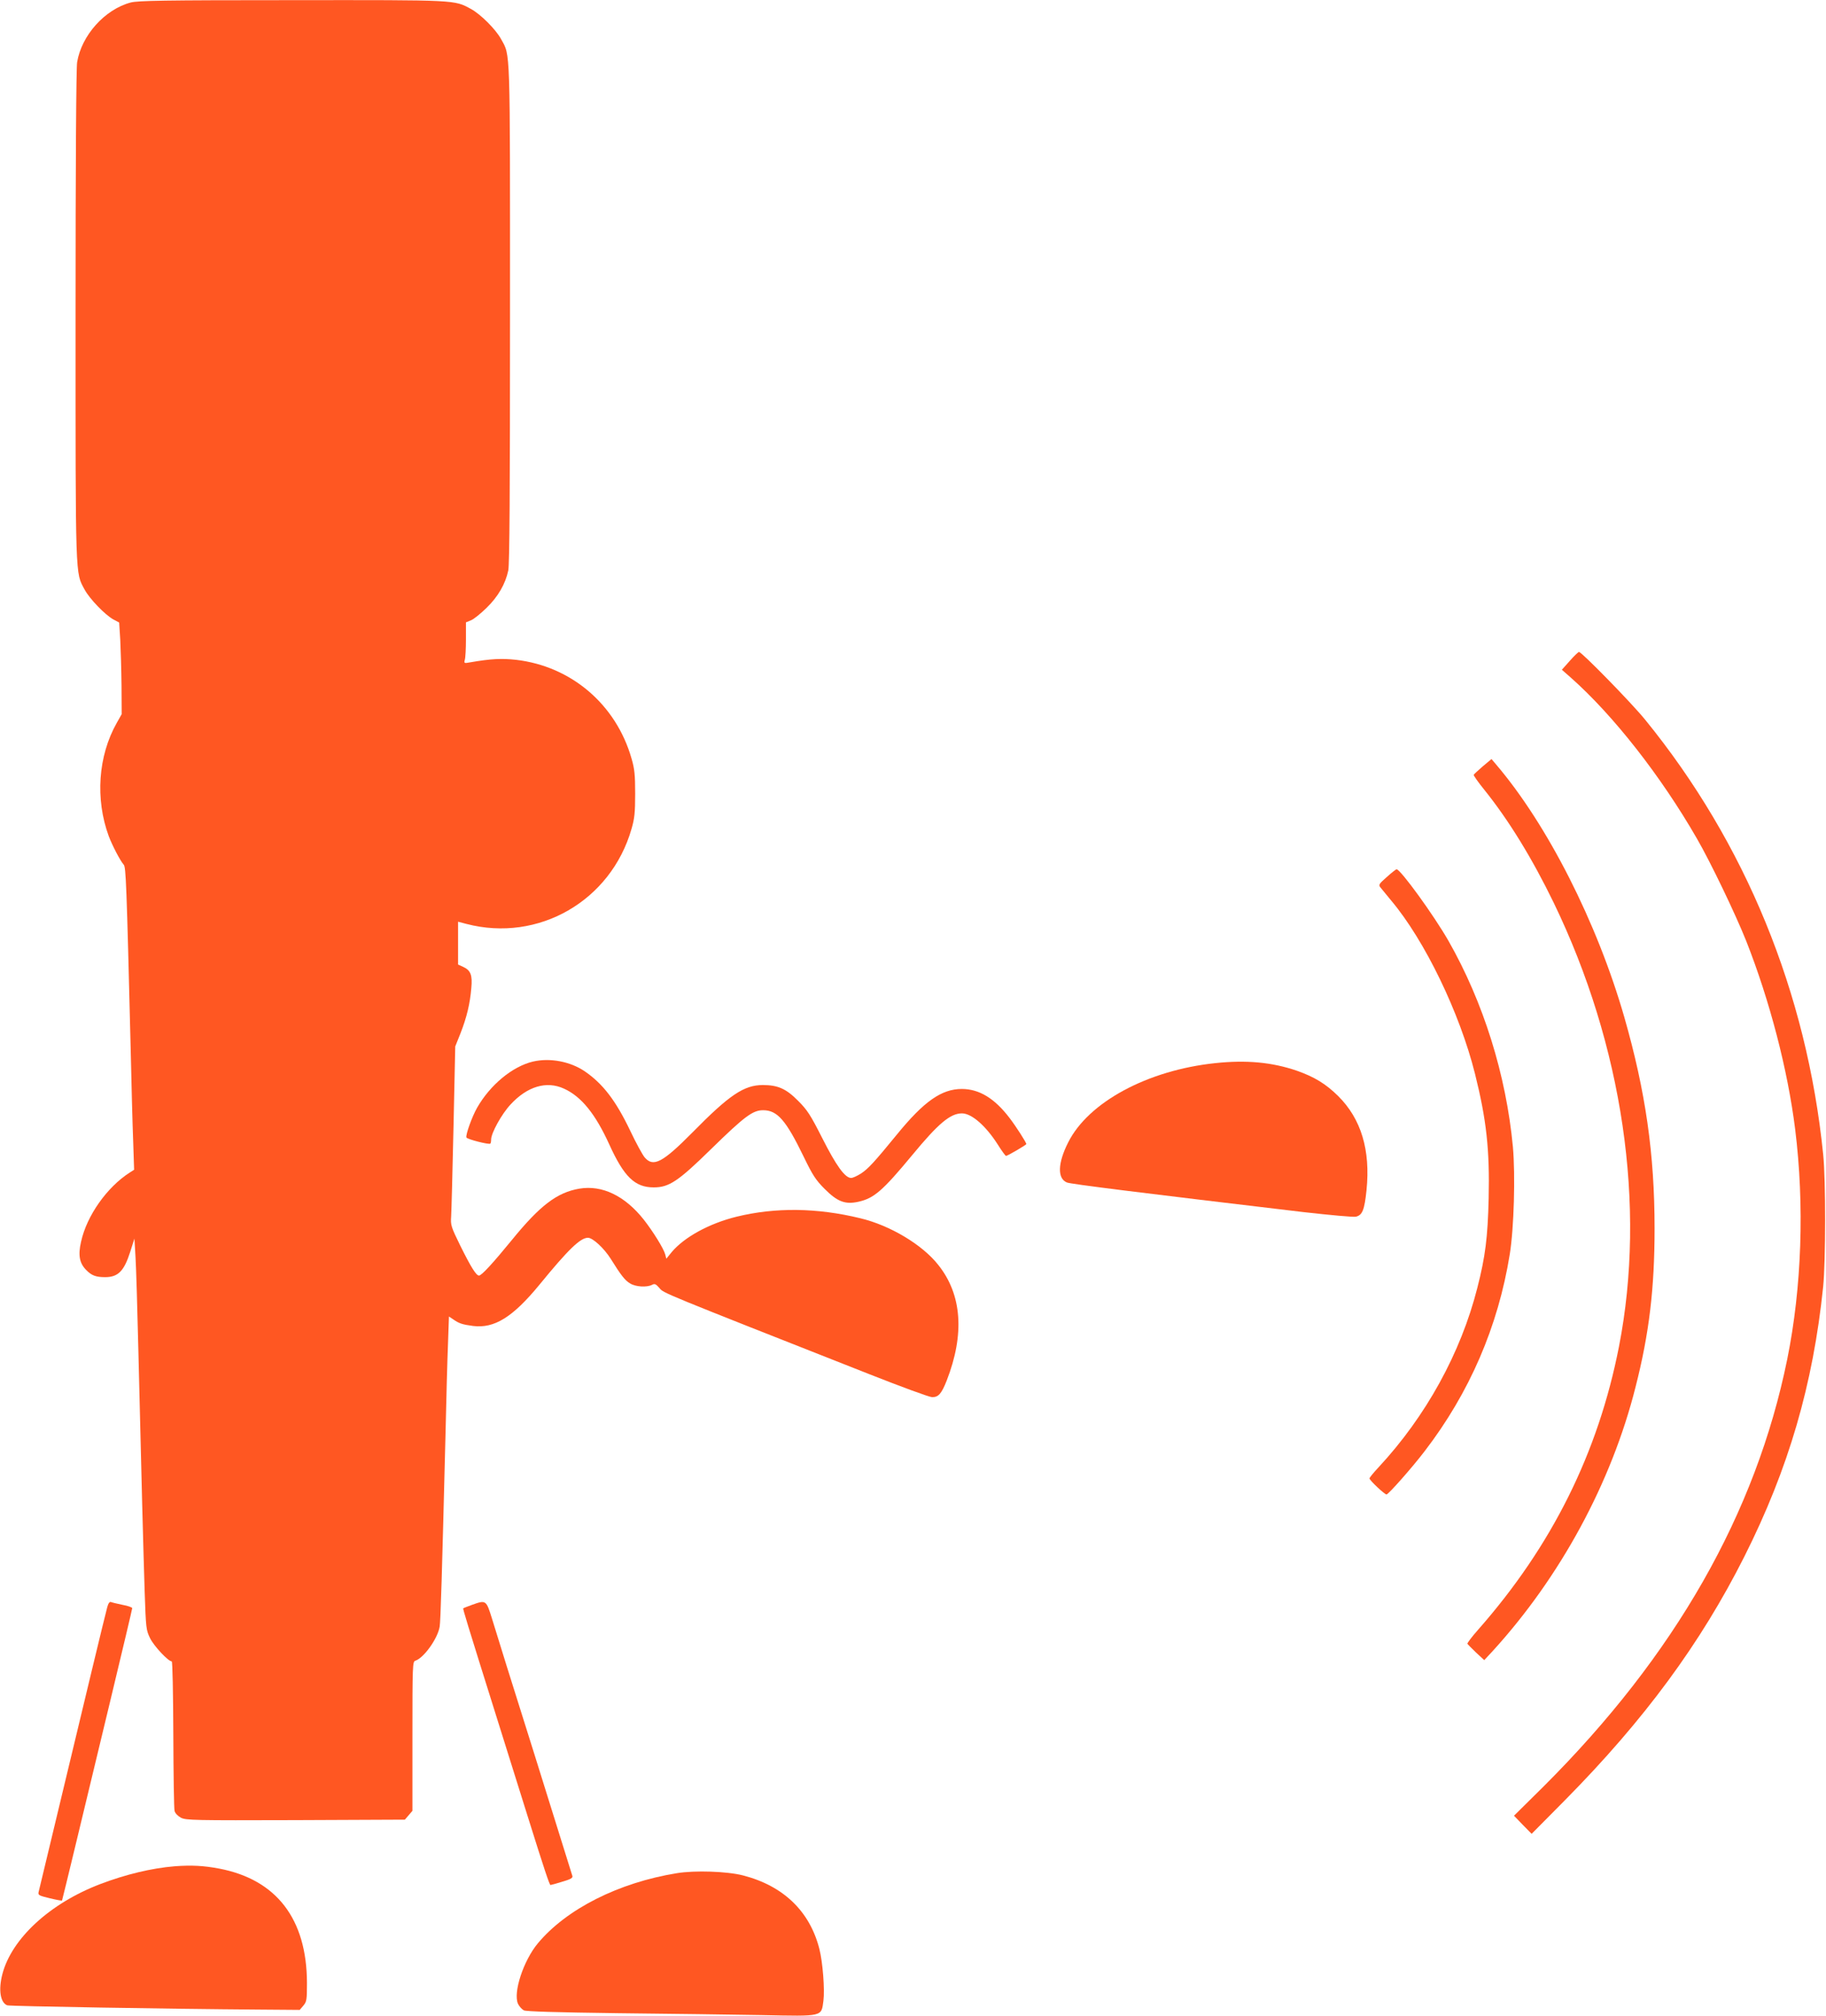 <?xml version="1.0" standalone="no"?>
<!DOCTYPE svg PUBLIC "-//W3C//DTD SVG 20010904//EN"
 "http://www.w3.org/TR/2001/REC-SVG-20010904/DTD/svg10.dtd">
<svg version="1.0" xmlns="http://www.w3.org/2000/svg"
 width="1160pt" height="1280pt" viewBox="0 0 1160 1280"
 preserveAspectRatio="xMidYMid meet">
<g transform="translate(0,1280) scale(0.1,-0.1)"
fill="#ff5722" stroke="none">
<path d="M830 12784 c-165 -44 -312 -209 -340 -379 -6 -37 -10 -650 -10 -1610
0 -1690 -2 -1628 57 -1738 32 -60 132 -163 184 -191 l36 -19 7 -111 c3 -61 7
-192 8 -291 l1 -180 -31 -55 c-119 -210 -138 -484 -51 -720 22 -58 72 -155 95
-181 14 -16 18 -112 44 -1164 5 -225 12 -492 16 -591 l6 -182 -28 -18 c-144
-92 -273 -274 -309 -439 -20 -86 -10 -137 33 -180 34 -35 62 -45 120 -45 82 0
120 38 159 160 l27 85 7 -120 c4 -66 12 -331 18 -590 19 -799 32 -1280 40
-1532 8 -234 9 -244 35 -297 25 -50 115 -146 137 -146 5 0 9 -199 10 -462 1
-255 4 -474 8 -488 4 -15 21 -32 41 -43 33 -16 83 -17 728 -15 l694 3 24 28
24 28 0 474 c0 448 1 474 18 479 54 17 142 140 155 216 6 34 15 334 37 1215 5
226 12 488 16 582 l6 173 27 -18 c37 -26 58 -33 126 -42 135 -17 252 55 422
262 184 225 260 298 308 298 31 0 103 -67 145 -134 65 -104 90 -137 123 -156
35 -22 106 -26 139 -9 17 9 24 6 47 -20 27 -33 1 -22 1333 -547 203 -80 382
-146 399 -146 40 -1 60 21 93 105 115 295 97 546 -53 734 -101 129 -307 252
-496 297 -275 67 -539 70 -785 10 -175 -43 -333 -130 -413 -225 l-34 -42 -7
27 c-9 36 -78 147 -137 222 -120 151 -264 220 -408 196 -142 -24 -250 -106
-430 -327 -120 -147 -192 -225 -208 -225 -18 0 -51 53 -119 190 -59 120 -62
131 -58 186 2 33 9 289 15 569 l11 510 34 85 c39 100 60 187 68 285 8 83 -4
113 -51 135 l-33 15 0 136 0 136 53 -14 c457 -119 918 146 1049 604 19 65 23
103 23 223 0 120 -4 158 -23 223 -98 343 -382 586 -733 627 -92 10 -159 7
-293 -16 -38 -7 -39 -6 -33 17 4 13 7 72 7 130 l0 107 32 13 c18 7 62 43 99
79 73 71 120 152 138 238 8 38 11 500 11 1630 0 1723 3 1634 -57 1744 -34 62
-129 157 -191 191 -108 58 -79 57 -1137 56 -821 0 -978 -3 -1025 -15z"/>
<path d="M9972 8603 l-50 -56 57 -50 c271 -240 573 -626 801 -1022 88 -152
246 -482 313 -650 150 -380 264 -819 311 -1195 60 -482 42 -1006 -50 -1460
-199 -980 -713 -1881 -1547 -2713 l-189 -187 56 -58 56 -57 213 215 c504 510
861 995 1138 1545 281 558 437 1093 501 1715 16 161 17 676 0 840 -104 1026
-493 1977 -1131 2760 -86 106 -403 430 -420 430 -5 0 -32 -26 -59 -57z"/>
<path d="M9420 7934 c-30 -26 -56 -50 -58 -54 -2 -4 29 -48 68 -96 155 -193
303 -434 440 -716 439 -907 589 -1926 415 -2818 -132 -675 -426 -1267 -896
-1800 -39 -44 -69 -84 -67 -88 2 -4 27 -29 55 -56 l52 -48 53 57 c430 471 755
1069 908 1677 87 340 121 628 121 1007 0 473 -57 869 -192 1341 -173 602 -489
1224 -816 1607 l-28 33 -55 -46z"/>
<path d="M8810 7231 c-51 -45 -54 -50 -40 -67 8 -10 39 -48 69 -84 213 -254
434 -711 531 -1098 73 -292 94 -483 87 -792 -6 -248 -21 -369 -72 -568 -105
-414 -327 -816 -627 -1139 -32 -34 -58 -66 -58 -71 0 -12 96 -102 108 -102 12
0 165 173 244 277 283 369 465 789 539 1248 27 167 36 503 20 682 -43 457
-187 918 -409 1308 -94 164 -305 455 -330 455 -4 0 -32 -22 -62 -49z"/>
<path d="M3386 6059 c-131 -31 -272 -148 -355 -293 -32 -56 -74 -172 -68 -189
3 -11 143 -47 152 -39 3 3 5 15 5 26 0 41 67 162 123 222 107 116 229 152 340
101 110 -50 199 -160 287 -353 94 -207 163 -274 283 -274 97 0 155 38 366 245
212 207 263 245 329 245 90 0 145 -63 257 -294 57 -118 77 -149 134 -206 81
-81 130 -100 215 -81 98 22 153 69 341 296 166 201 242 265 316 265 61 0 151
-78 227 -197 25 -40 49 -73 53 -73 10 0 129 70 129 75 0 10 -66 113 -106 165
-95 125 -193 185 -304 185 -128 0 -240 -78 -412 -289 -145 -177 -181 -216
-227 -247 -25 -16 -53 -29 -64 -29 -39 0 -95 78 -183 252 -76 150 -96 180
-154 238 -76 77 -129 100 -224 100 -119 0 -212 -62 -446 -300 -191 -193 -250
-224 -305 -159 -14 17 -55 92 -90 166 -93 195 -175 301 -290 380 -93 63 -222
87 -329 62z"/>
<path d="M7720 6049 c-430 -45 -806 -248 -934 -503 -67 -132 -70 -230 -8 -255
24 -10 458 -64 1503 -188 169 -19 319 -33 333 -29 41 10 54 43 67 168 26 255
-34 453 -180 598 -79 78 -152 122 -263 161 -158 54 -321 69 -518 48z"/>
<path d="M681 2593 c-6 -21 -49 -198 -96 -393 -116 -485 -334 -1390 -340
-1416 -4 -18 4 -22 71 -38 41 -10 76 -16 78 -15 1 2 39 157 84 344 45 187 145
602 222 922 77 320 140 586 140 591 0 5 -27 15 -61 21 -34 7 -67 15 -74 18 -9
3 -17 -8 -24 -34z"/>
<path d="M3001 2610 c-30 -11 -56 -21 -58 -23 -3 -4 13 -58 223 -727 58 -184
141 -450 185 -590 108 -345 140 -440 146 -440 3 0 37 9 75 21 55 16 68 24 64
37 -3 9 -111 357 -241 772 -131 415 -252 802 -269 860 -37 119 -38 121 -125
90z"/>
<path d="M1109 949 c-145 -12 -309 -51 -472 -113 -320 -122 -563 -346 -622
-572 -26 -100 -13 -181 31 -198 15 -6 1031 -23 1598 -27 l260 -2 23 27 c21 25
23 36 23 144 -1 406 -193 656 -556 726 -100 19 -176 23 -285 15z"/>
<path d="M4299 905 c-369 -60 -700 -227 -882 -445 -92 -110 -159 -315 -126
-385 8 -16 24 -34 37 -41 15 -7 204 -13 600 -18 317 -3 728 -9 912 -12 393 -8
377 -11 391 91 9 70 -4 245 -26 330 -61 239 -229 400 -485 466 -101 26 -306
33 -421 14z"/>
</g>
</svg>
